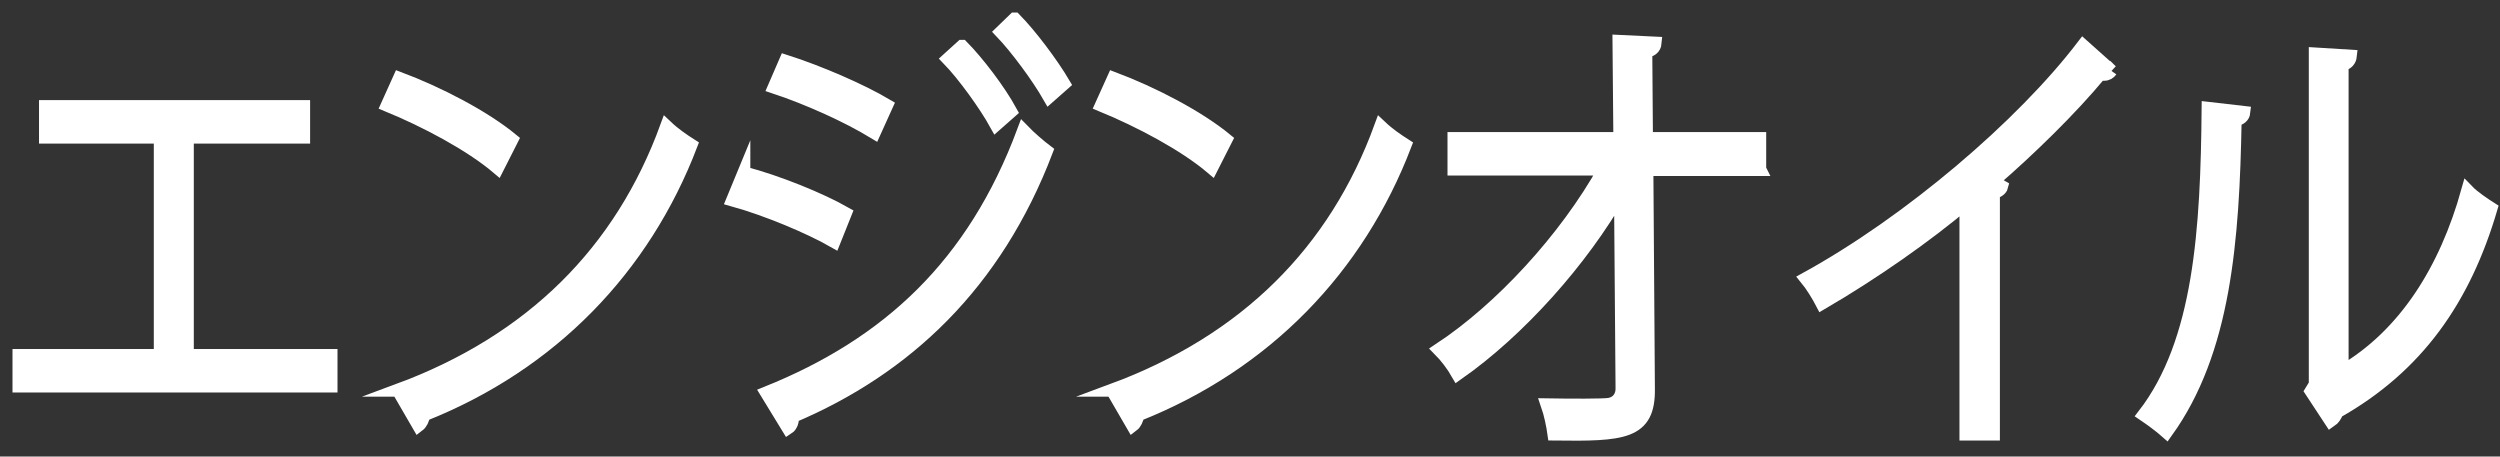 <?xml version="1.0" encoding="UTF-8"?> <svg xmlns="http://www.w3.org/2000/svg" width="115" height="21" viewBox="0 0 115 21" fill="none"><rect x="0" y="0" width="115" height="21" fill="#333333" stroke="none"/> <path d="M2.08 4.9H13.97V6.31H8.62V16.35H15.23V17.76H0.87V16.35H7.37V6.31H2.09V4.9H2.08Z" fill="white" stroke="white" stroke-width="0.59" stroke-miterlimit="10"></path> <path d="M18.37 3.601C20.18 4.281 22.261 5.361 23.55 6.421L22.891 7.721C21.641 6.661 19.59 5.571 17.811 4.841L18.37 3.601ZM18.3 17.951C24.471 15.671 28.57 11.551 30.66 5.821C31.03 6.171 31.43 6.441 31.791 6.671C29.62 12.341 25.381 16.751 19.491 19.091C19.471 19.281 19.37 19.481 19.25 19.571L18.311 17.951H18.3Z" fill="white" stroke="white" stroke-width="0.59" stroke-miterlimit="10"></path> <path d="M34.22 7.95C35.78 8.36 37.73 9.15 38.89 9.81L38.37 11.11C37.22 10.45 35.22 9.62 33.7 9.2L34.22 7.94V7.95ZM35.26 18.07C40.84 15.83 44.78 12.19 47.08 6.02C47.34 6.29 47.86 6.74 48.14 6.95C45.81 13.06 41.69 16.95 36.44 19.17C36.49 19.36 36.39 19.6 36.25 19.69L35.26 18.07ZM36.13 2.81C37.69 3.31 39.61 4.14 40.79 4.84L40.22 6.1C38.99 5.35 37.18 4.53 35.61 4.01L36.13 2.81ZM44.26 2.13C44.97 2.85 45.96 4.14 46.5 5.13L45.82 5.73C45.33 4.84 44.33 3.45 43.61 2.71L44.25 2.13H44.26ZM46.68 0.87C47.39 1.59 48.38 2.9 48.94 3.85L48.26 4.45C47.74 3.54 46.76 2.21 46.05 1.47L46.67 0.87H46.68Z" fill="white" stroke="white" stroke-width="0.59" stroke-miterlimit="10"></path> <path d="M51.22 3.601C53.03 4.281 55.11 5.361 56.4 6.421L55.74 7.721C54.49 6.661 52.44 5.571 50.66 4.841L51.22 3.601ZM51.15 17.951C57.32 15.671 61.42 11.551 63.51 5.821C63.88 6.171 64.28 6.441 64.64 6.671C62.47 12.341 58.23 16.751 52.34 19.091C52.32 19.281 52.22 19.481 52.1 19.571L51.16 17.951H51.15Z" fill="white" stroke="white" stroke-width="0.59" stroke-miterlimit="10"></path> <path d="M80.96 7.8H75.76L75.83 17.86C75.87 19.95 74.68 20.01 71.48 19.97C71.43 19.6 71.31 19.02 71.17 18.62C72.32 18.64 73.69 18.64 74 18.6C74.42 18.54 74.63 18.21 74.61 17.83L74.54 8.88C72.77 11.99 69.88 15.22 67.05 17.2C66.84 16.83 66.51 16.39 66.2 16.08C69.03 14.22 72.02 10.97 73.8 7.78H66.88V6.37H74.51L74.47 1.9L76.14 1.98C76.12 2.21 75.95 2.33 75.71 2.37L75.74 6.37H80.95V7.78L80.96 7.8Z" fill="white" stroke="white" stroke-width="0.59" stroke-miterlimit="10"></path> <path d="M97.11 3.251C97.04 3.351 96.94 3.421 96.78 3.421C96.73 3.421 96.68 3.421 96.61 3.401C95.27 5.021 93.34 6.901 91.66 8.351C91.8 8.411 92.01 8.541 92.08 8.581C92.05 8.701 91.89 8.831 91.7 8.851V19.971H90.43V9.331C88.59 10.881 86.19 12.561 83.81 13.951C83.64 13.621 83.32 13.101 83.08 12.811C87.83 10.201 93.02 5.771 95.82 2.101L97.12 3.261L97.11 3.251Z" fill="white" stroke="white" stroke-width="0.59" stroke-miterlimit="10"></path> <path d="M103.22 5.17C103.2 5.36 103.05 5.48 102.82 5.52C102.72 11.091 102.33 16.16 99.66 19.87C99.38 19.62 98.96 19.311 98.62 19.081C101.21 15.73 101.52 10.55 101.57 4.98L103.22 5.17ZM107.72 17.101C110.62 15.421 112.5 12.4 113.51 8.78C113.77 9.05 114.29 9.4 114.59 9.59C113.36 13.771 111.2 16.86 107.5 18.951C107.45 19.12 107.33 19.28 107.21 19.36L106.31 17.991L106.5 17.68V2.48L108.12 2.58C108.1 2.77 107.98 2.93 107.74 2.97V17.09L107.72 17.101Z" fill="white" stroke="white" stroke-width="0.59" stroke-miterlimit="10"></path> </svg> 